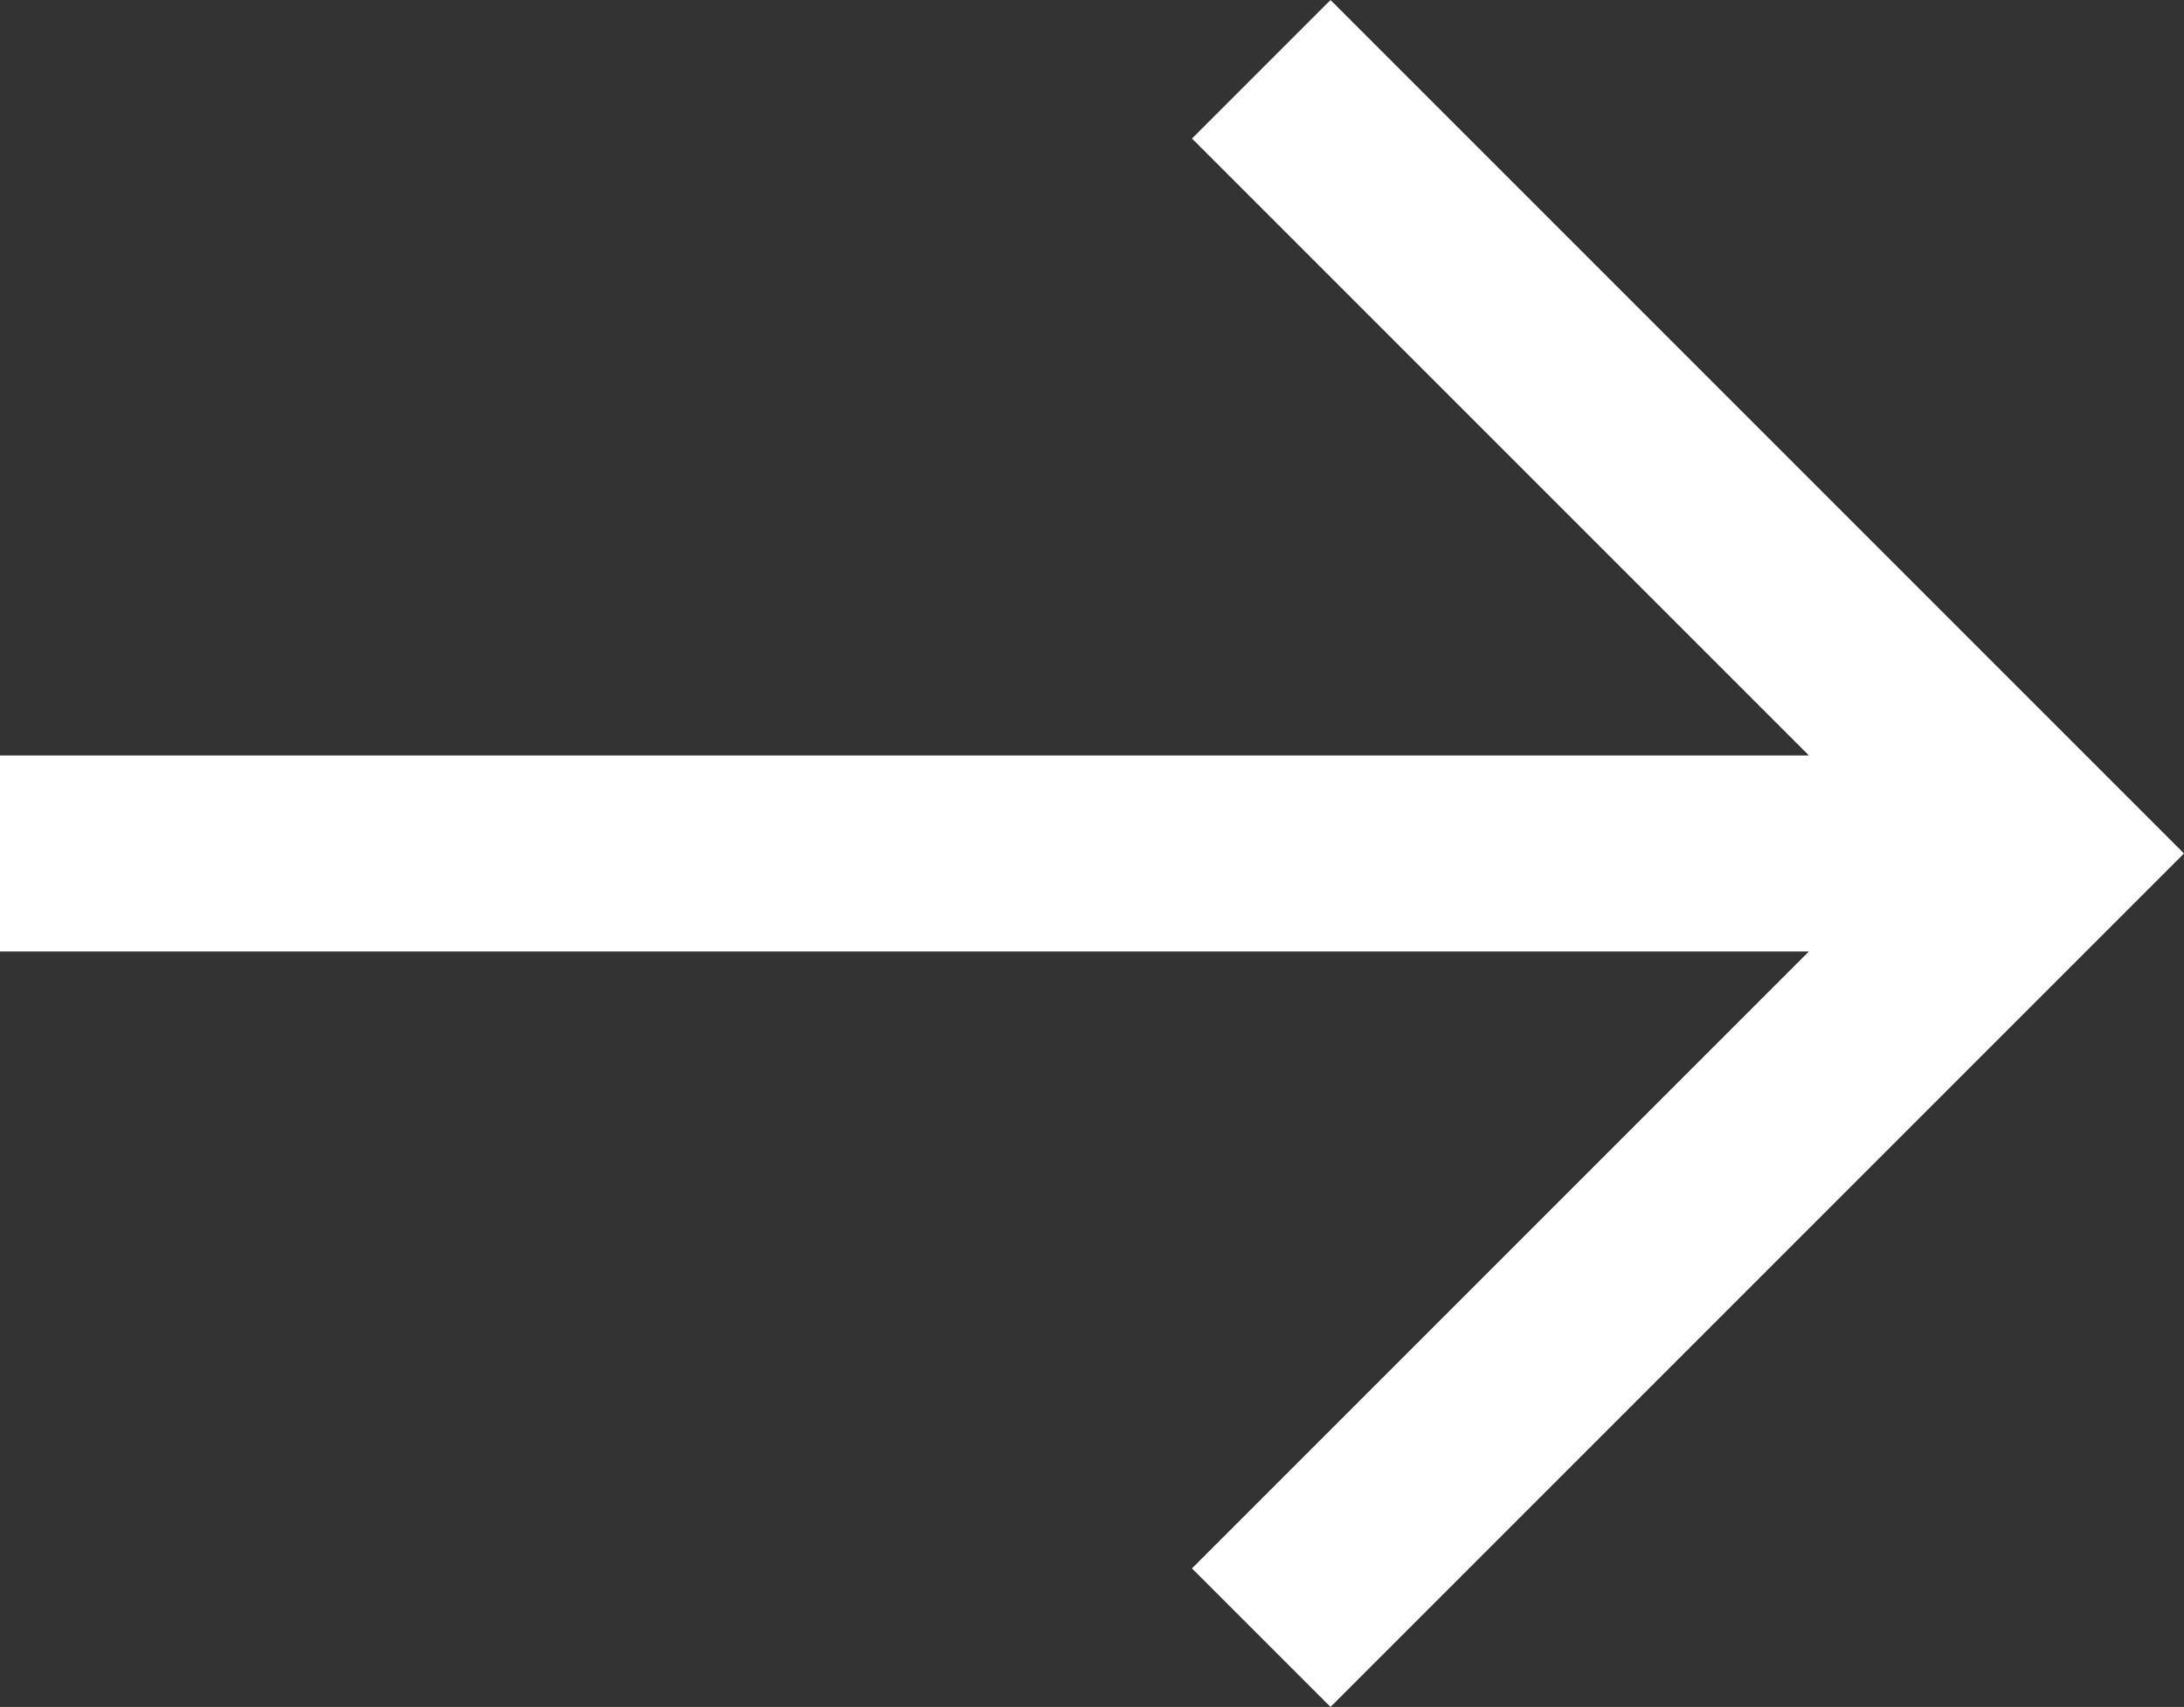 <?xml version="1.0" encoding="UTF-8"?> <!-- Generator: Adobe Illustrator 21.0.0, SVG Export Plug-In . SVG Version: 6.00 Build 0) --> <svg xmlns="http://www.w3.org/2000/svg" xmlns:xlink="http://www.w3.org/1999/xlink" id="Layer_1" x="0px" y="0px" viewBox="0 0 334.2 261.2" style="enable-background:new 0 0 334.2 261.2;" xml:space="preserve"><rect x="0" y="0" width="334.2" height="261.2" fill="#333333" stroke="none"/> <style type="text/css"> .st0{fill:#FFFFFF;} </style> <polygon class="st0" points="203.6,0 182.4,21.2 276.8,115.6 0,115.6 0,145.6 276.8,145.6 182.4,240 203.6,261.2 334.2,130.6 "></polygon> </svg> 